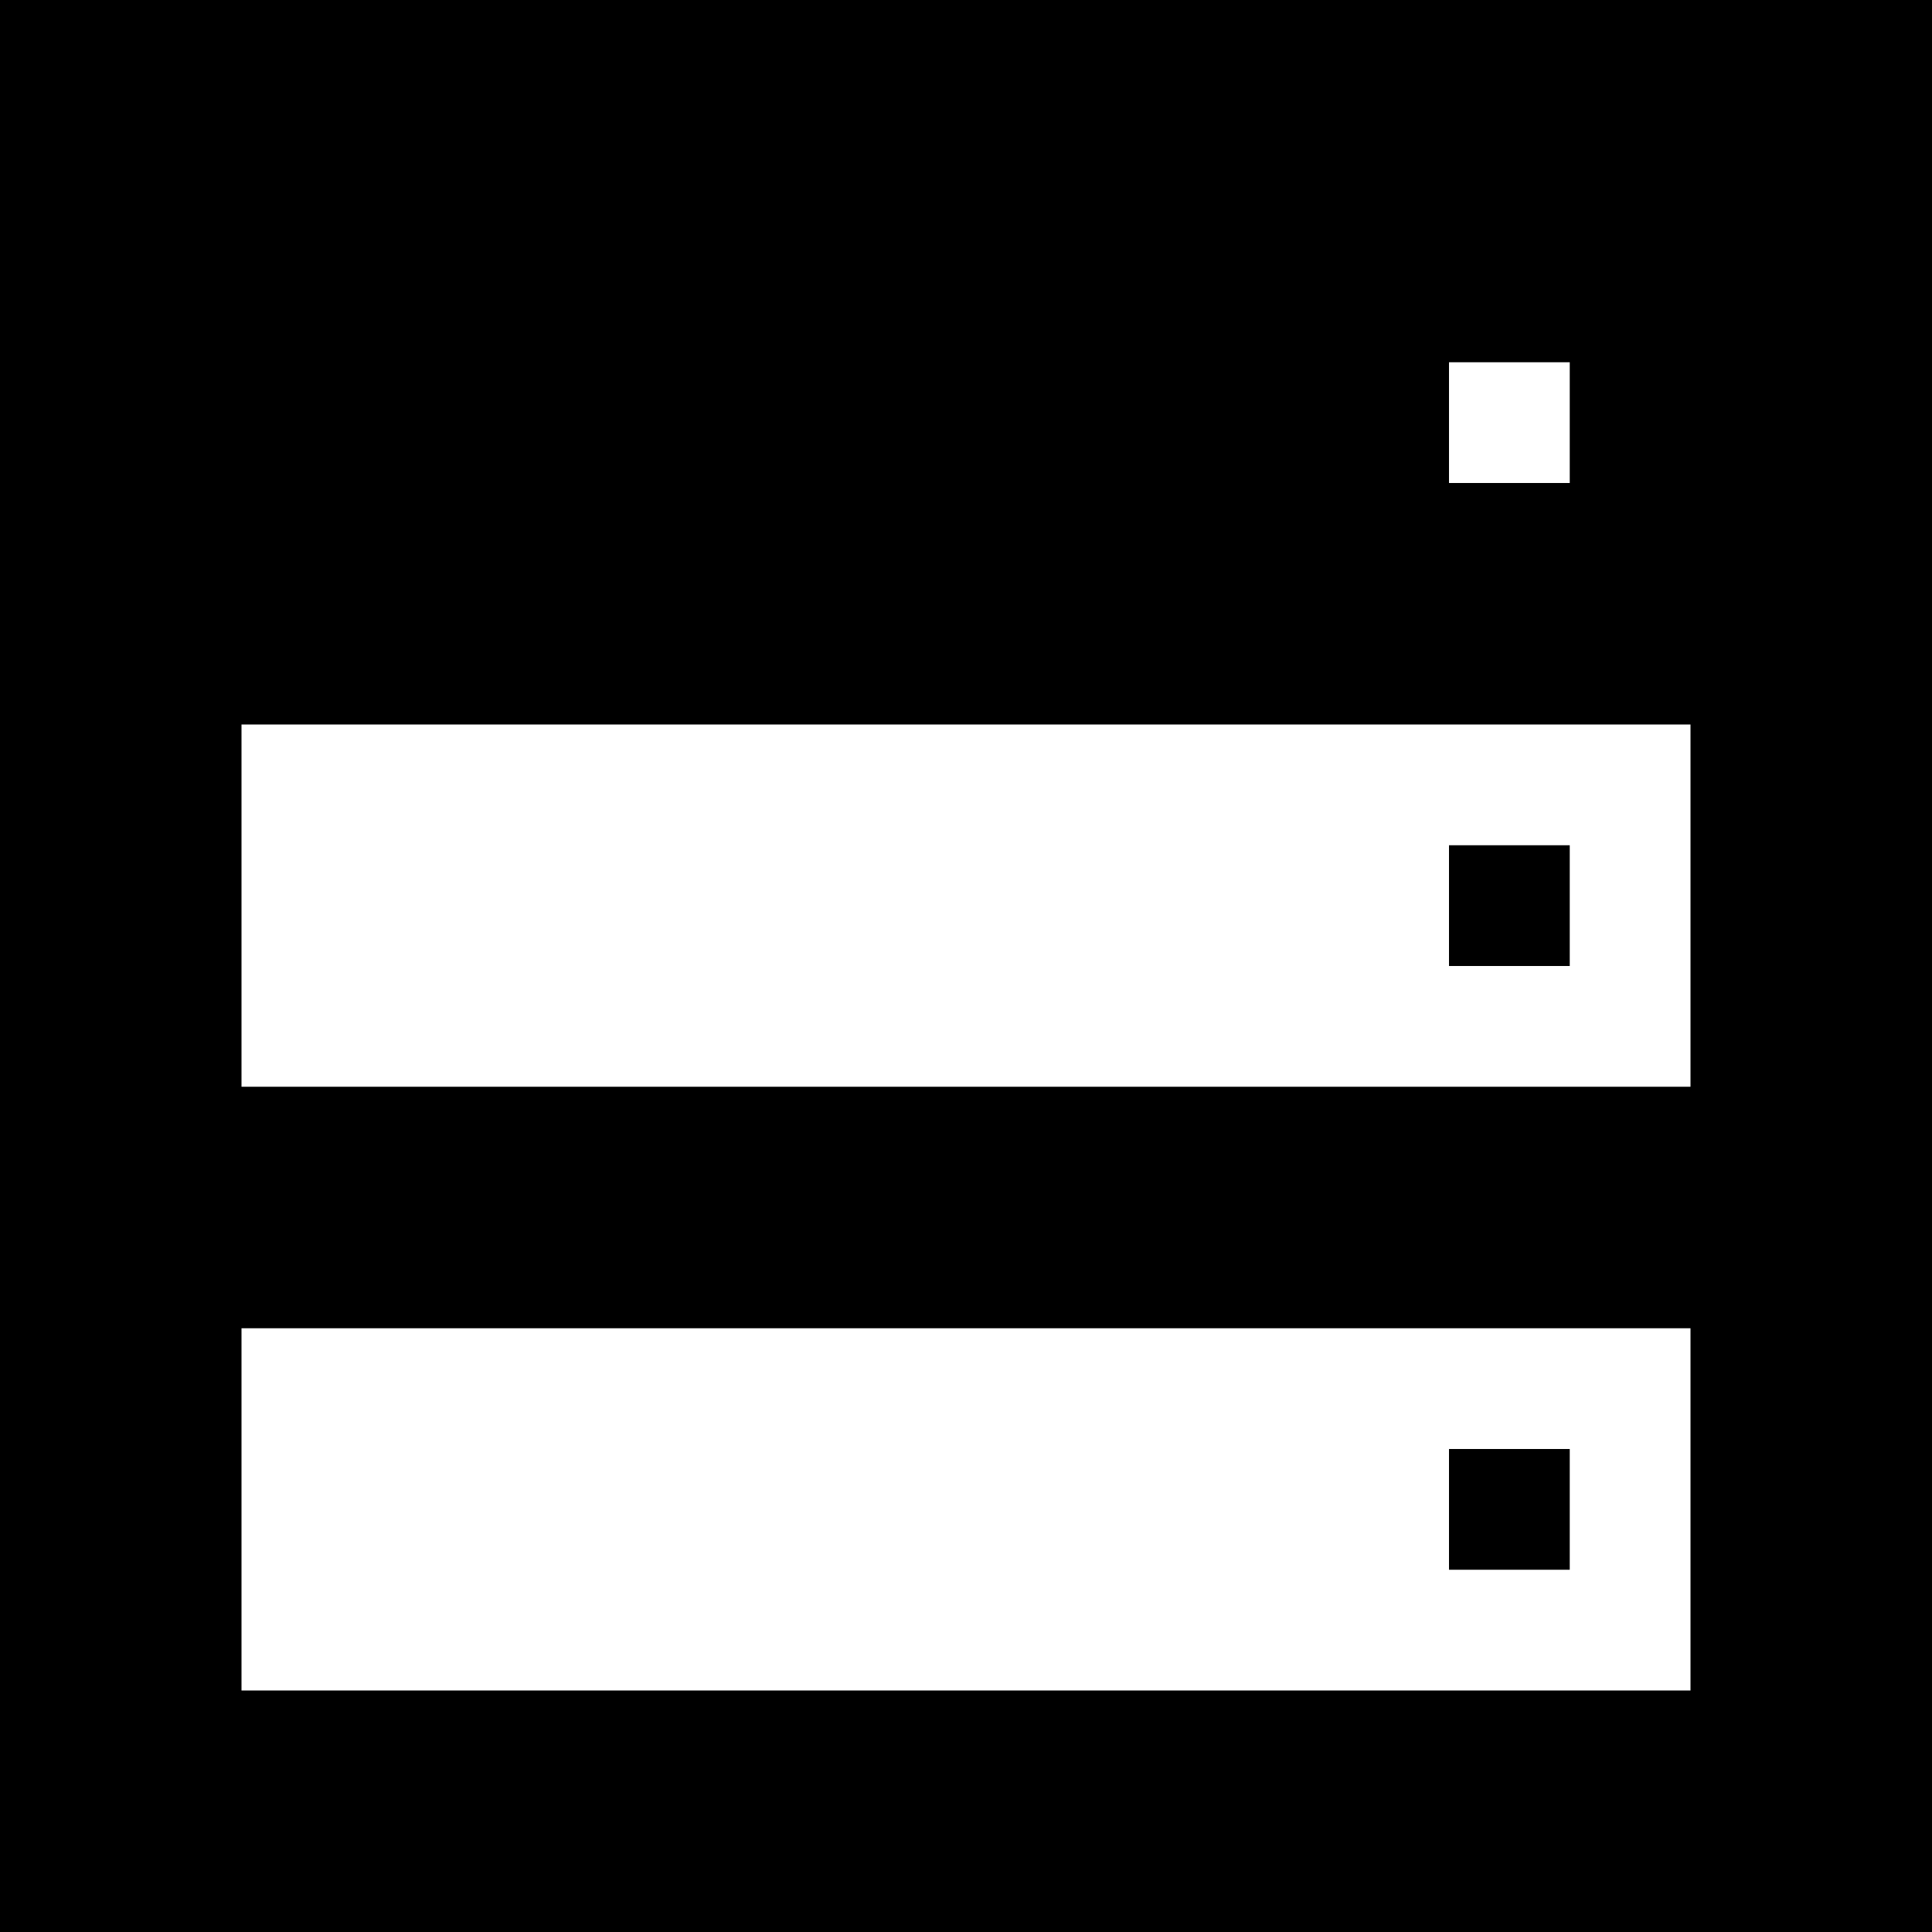 <svg xmlns="http://www.w3.org/2000/svg" viewBox="0 0 16 16" style="enable-background:new 0 0 16 16"><path d="M12 7H13V8H12z"/><path d="M12 12H13V13H12z"/><path d="M0,0v16h16V0H0z M12,3h1v1h-1V3z M14,14H2v-3h12V14z M14,9H2V6h12V9z"/></svg>